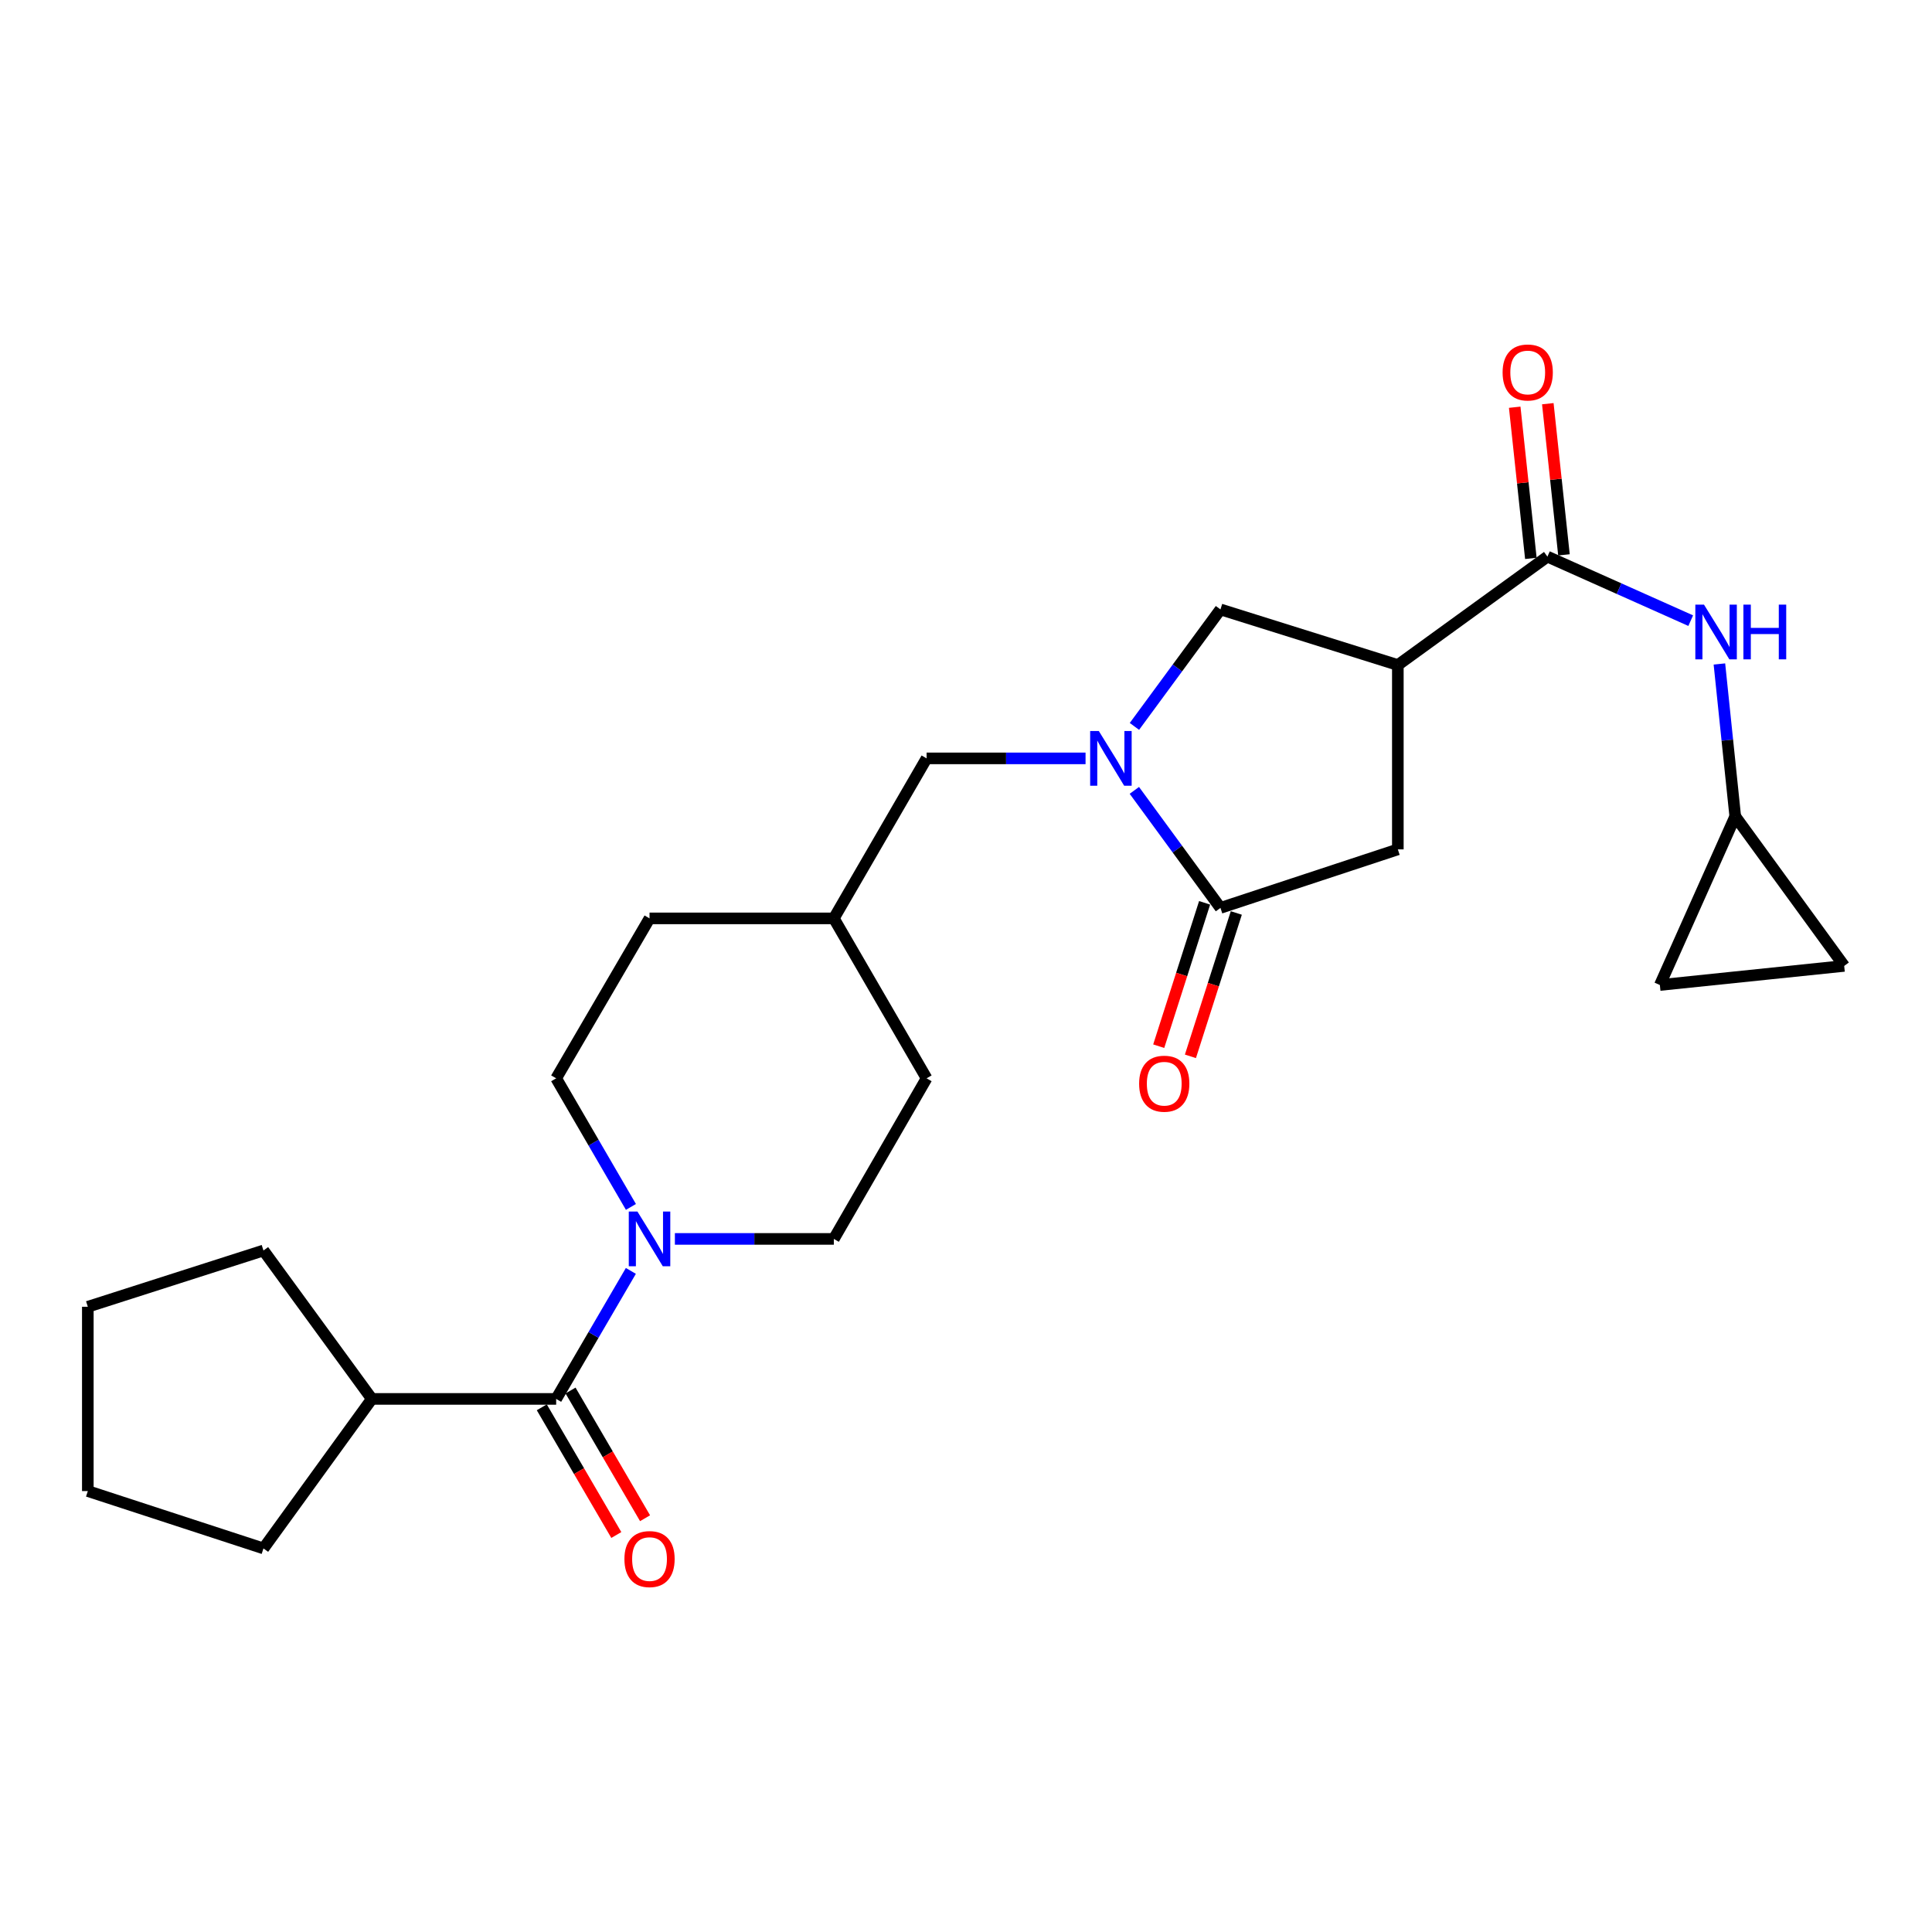 <?xml version='1.0' encoding='iso-8859-1'?>
<svg version='1.1' baseProfile='full'
              xmlns='http://www.w3.org/2000/svg'
                      xmlns:rdkit='http://www.rdkit.org/xml'
                      xmlns:xlink='http://www.w3.org/1999/xlink'
                  xml:space='preserve'
width='1000px' height='1000px' viewBox='0 0 1000 1000'>
<!-- END OF HEADER -->
<rect style='opacity:1.0;fill:#FFFFFF;stroke:none' width='1000' height='1000' x='0' y='0'> </rect>
<path class='bond-1' d='M 587.137,409.097 L 609.423,439.512' style='fill:none;fill-rule:evenodd;stroke:#0000FF;stroke-width:6px;stroke-linecap:butt;stroke-linejoin:miter;stroke-opacity:1' />
<path class='bond-1' d='M 609.423,439.512 L 631.708,469.926' style='fill:none;fill-rule:evenodd;stroke:#000000;stroke-width:6px;stroke-linecap:butt;stroke-linejoin:miter;stroke-opacity:1' />
<path class='bond-5' d='M 587.178,375.986 L 609.443,345.712' style='fill:none;fill-rule:evenodd;stroke:#0000FF;stroke-width:6px;stroke-linecap:butt;stroke-linejoin:miter;stroke-opacity:1' />
<path class='bond-5' d='M 609.443,345.712 L 631.708,315.438' style='fill:none;fill-rule:evenodd;stroke:#000000;stroke-width:6px;stroke-linecap:butt;stroke-linejoin:miter;stroke-opacity:1' />
<path class='bond-9' d='M 561.88,392.538 L 520.741,392.538' style='fill:none;fill-rule:evenodd;stroke:#0000FF;stroke-width:6px;stroke-linecap:butt;stroke-linejoin:miter;stroke-opacity:1' />
<path class='bond-9' d='M 520.741,392.538 L 479.603,392.538' style='fill:none;fill-rule:evenodd;stroke:#000000;stroke-width:6px;stroke-linecap:butt;stroke-linejoin:miter;stroke-opacity:1' />
<path class='bond-0' d='M 723.521,344.22 L 631.708,315.438' style='fill:none;fill-rule:evenodd;stroke:#000000;stroke-width:6px;stroke-linecap:butt;stroke-linejoin:miter;stroke-opacity:1' />
<path class='bond-2' d='M 723.521,344.22 L 800.937,288.11' style='fill:none;fill-rule:evenodd;stroke:#000000;stroke-width:6px;stroke-linecap:butt;stroke-linejoin:miter;stroke-opacity:1' />
<path class='bond-25' d='M 723.521,344.22 L 723.521,439.641' style='fill:none;fill-rule:evenodd;stroke:#000000;stroke-width:6px;stroke-linecap:butt;stroke-linejoin:miter;stroke-opacity:1' />
<path class='bond-6' d='M 631.708,469.926 L 723.521,439.641' style='fill:none;fill-rule:evenodd;stroke:#000000;stroke-width:6px;stroke-linecap:butt;stroke-linejoin:miter;stroke-opacity:1' />
<path class='bond-12' d='M 623.503,467.3 L 611.628,504.404' style='fill:none;fill-rule:evenodd;stroke:#000000;stroke-width:6px;stroke-linecap:butt;stroke-linejoin:miter;stroke-opacity:1' />
<path class='bond-12' d='M 611.628,504.404 L 599.752,541.507' style='fill:none;fill-rule:evenodd;stroke:#FF0000;stroke-width:6px;stroke-linecap:butt;stroke-linejoin:miter;stroke-opacity:1' />
<path class='bond-12' d='M 639.913,472.552 L 628.037,509.656' style='fill:none;fill-rule:evenodd;stroke:#000000;stroke-width:6px;stroke-linecap:butt;stroke-linejoin:miter;stroke-opacity:1' />
<path class='bond-12' d='M 628.037,509.656 L 616.161,546.759' style='fill:none;fill-rule:evenodd;stroke:#FF0000;stroke-width:6px;stroke-linecap:butt;stroke-linejoin:miter;stroke-opacity:1' />
<path class='bond-7' d='M 800.937,288.11 L 838.024,304.68' style='fill:none;fill-rule:evenodd;stroke:#000000;stroke-width:6px;stroke-linecap:butt;stroke-linejoin:miter;stroke-opacity:1' />
<path class='bond-7' d='M 838.024,304.68 L 875.111,321.249' style='fill:none;fill-rule:evenodd;stroke:#0000FF;stroke-width:6px;stroke-linecap:butt;stroke-linejoin:miter;stroke-opacity:1' />
<path class='bond-14' d='M 809.503,287.195 L 805.323,248.073' style='fill:none;fill-rule:evenodd;stroke:#000000;stroke-width:6px;stroke-linecap:butt;stroke-linejoin:miter;stroke-opacity:1' />
<path class='bond-14' d='M 805.323,248.073 L 801.143,208.951' style='fill:none;fill-rule:evenodd;stroke:#FF0000;stroke-width:6px;stroke-linecap:butt;stroke-linejoin:miter;stroke-opacity:1' />
<path class='bond-14' d='M 792.371,289.025 L 788.191,249.904' style='fill:none;fill-rule:evenodd;stroke:#000000;stroke-width:6px;stroke-linecap:butt;stroke-linejoin:miter;stroke-opacity:1' />
<path class='bond-14' d='M 788.191,249.904 L 784.011,210.782' style='fill:none;fill-rule:evenodd;stroke:#FF0000;stroke-width:6px;stroke-linecap:butt;stroke-linejoin:miter;stroke-opacity:1' />
<path class='bond-3' d='M 287.87,724.077 L 307.203,690.948' style='fill:none;fill-rule:evenodd;stroke:#000000;stroke-width:6px;stroke-linecap:butt;stroke-linejoin:miter;stroke-opacity:1' />
<path class='bond-3' d='M 307.203,690.948 L 326.536,657.819' style='fill:none;fill-rule:evenodd;stroke:#0000FF;stroke-width:6px;stroke-linecap:butt;stroke-linejoin:miter;stroke-opacity:1' />
<path class='bond-13' d='M 280.429,728.419 L 299.716,761.468' style='fill:none;fill-rule:evenodd;stroke:#000000;stroke-width:6px;stroke-linecap:butt;stroke-linejoin:miter;stroke-opacity:1' />
<path class='bond-13' d='M 299.716,761.468 L 319.002,794.517' style='fill:none;fill-rule:evenodd;stroke:#FF0000;stroke-width:6px;stroke-linecap:butt;stroke-linejoin:miter;stroke-opacity:1' />
<path class='bond-13' d='M 295.31,719.735 L 314.596,752.784' style='fill:none;fill-rule:evenodd;stroke:#000000;stroke-width:6px;stroke-linecap:butt;stroke-linejoin:miter;stroke-opacity:1' />
<path class='bond-13' d='M 314.596,752.784 L 333.883,785.833' style='fill:none;fill-rule:evenodd;stroke:#FF0000;stroke-width:6px;stroke-linecap:butt;stroke-linejoin:miter;stroke-opacity:1' />
<path class='bond-17' d='M 287.87,724.077 L 192.468,724.077' style='fill:none;fill-rule:evenodd;stroke:#000000;stroke-width:6px;stroke-linecap:butt;stroke-linejoin:miter;stroke-opacity:1' />
<path class='bond-4' d='M 349.323,641.262 L 390.457,641.262' style='fill:none;fill-rule:evenodd;stroke:#0000FF;stroke-width:6px;stroke-linecap:butt;stroke-linejoin:miter;stroke-opacity:1' />
<path class='bond-4' d='M 390.457,641.262 L 431.59,641.262' style='fill:none;fill-rule:evenodd;stroke:#000000;stroke-width:6px;stroke-linecap:butt;stroke-linejoin:miter;stroke-opacity:1' />
<path class='bond-26' d='M 326.567,624.698 L 307.219,591.419' style='fill:none;fill-rule:evenodd;stroke:#0000FF;stroke-width:6px;stroke-linecap:butt;stroke-linejoin:miter;stroke-opacity:1' />
<path class='bond-26' d='M 307.219,591.419 L 287.87,558.14' style='fill:none;fill-rule:evenodd;stroke:#000000;stroke-width:6px;stroke-linecap:butt;stroke-linejoin:miter;stroke-opacity:1' />
<path class='bond-8' d='M 889.962,343.674 L 894.06,383.11' style='fill:none;fill-rule:evenodd;stroke:#0000FF;stroke-width:6px;stroke-linecap:butt;stroke-linejoin:miter;stroke-opacity:1' />
<path class='bond-8' d='M 894.06,383.11 L 898.158,422.546' style='fill:none;fill-rule:evenodd;stroke:#000000;stroke-width:6px;stroke-linecap:butt;stroke-linejoin:miter;stroke-opacity:1' />
<path class='bond-10' d='M 898.158,422.546 L 954.545,499.953' style='fill:none;fill-rule:evenodd;stroke:#000000;stroke-width:6px;stroke-linecap:butt;stroke-linejoin:miter;stroke-opacity:1' />
<path class='bond-11' d='M 898.158,422.546 L 859.143,509.841' style='fill:none;fill-rule:evenodd;stroke:#000000;stroke-width:6px;stroke-linecap:butt;stroke-linejoin:miter;stroke-opacity:1' />
<path class='bond-18' d='M 479.603,392.538 L 431.59,475.354' style='fill:none;fill-rule:evenodd;stroke:#000000;stroke-width:6px;stroke-linecap:butt;stroke-linejoin:miter;stroke-opacity:1' />
<path class='bond-27' d='M 954.545,499.953 L 859.143,509.841' style='fill:none;fill-rule:evenodd;stroke:#000000;stroke-width:6px;stroke-linecap:butt;stroke-linejoin:miter;stroke-opacity:1' />
<path class='bond-15' d='M 287.87,558.14 L 336.198,475.354' style='fill:none;fill-rule:evenodd;stroke:#000000;stroke-width:6px;stroke-linecap:butt;stroke-linejoin:miter;stroke-opacity:1' />
<path class='bond-16' d='M 431.59,641.262 L 479.603,558.14' style='fill:none;fill-rule:evenodd;stroke:#000000;stroke-width:6px;stroke-linecap:butt;stroke-linejoin:miter;stroke-opacity:1' />
<path class='bond-21' d='M 192.468,724.077 L 136.367,801.465' style='fill:none;fill-rule:evenodd;stroke:#000000;stroke-width:6px;stroke-linecap:butt;stroke-linejoin:miter;stroke-opacity:1' />
<path class='bond-22' d='M 192.468,724.077 L 136.367,647.254' style='fill:none;fill-rule:evenodd;stroke:#000000;stroke-width:6px;stroke-linecap:butt;stroke-linejoin:miter;stroke-opacity:1' />
<path class='bond-19' d='M 431.59,475.354 L 336.198,475.354' style='fill:none;fill-rule:evenodd;stroke:#000000;stroke-width:6px;stroke-linecap:butt;stroke-linejoin:miter;stroke-opacity:1' />
<path class='bond-20' d='M 431.59,475.354 L 479.603,558.14' style='fill:none;fill-rule:evenodd;stroke:#000000;stroke-width:6px;stroke-linecap:butt;stroke-linejoin:miter;stroke-opacity:1' />
<path class='bond-23' d='M 136.367,801.465 L 45.455,771.773' style='fill:none;fill-rule:evenodd;stroke:#000000;stroke-width:6px;stroke-linecap:butt;stroke-linejoin:miter;stroke-opacity:1' />
<path class='bond-24' d='M 136.367,647.254 L 45.455,676.38' style='fill:none;fill-rule:evenodd;stroke:#000000;stroke-width:6px;stroke-linecap:butt;stroke-linejoin:miter;stroke-opacity:1' />
<path class='bond-28' d='M 45.455,771.773 L 45.455,676.38' style='fill:none;fill-rule:evenodd;stroke:#000000;stroke-width:6px;stroke-linecap:butt;stroke-linejoin:miter;stroke-opacity:1' />
<path  class='atom-0' d='M 568.745 378.378
L 578.025 393.378
Q 578.945 394.858, 580.425 397.538
Q 581.905 400.218, 581.985 400.378
L 581.985 378.378
L 585.745 378.378
L 585.745 406.698
L 581.865 406.698
L 571.905 390.298
Q 570.745 388.378, 569.505 386.178
Q 568.305 383.978, 567.945 383.298
L 567.945 406.698
L 564.265 406.698
L 564.265 378.378
L 568.745 378.378
' fill='#0000FF'/>
<path  class='atom-5' d='M 329.938 627.102
L 339.218 642.102
Q 340.138 643.582, 341.618 646.262
Q 343.098 648.942, 343.178 649.102
L 343.178 627.102
L 346.938 627.102
L 346.938 655.422
L 343.058 655.422
L 333.098 639.022
Q 331.938 637.102, 330.698 634.902
Q 329.498 632.702, 329.138 632.022
L 329.138 655.422
L 325.458 655.422
L 325.458 627.102
L 329.938 627.102
' fill='#0000FF'/>
<path  class='atom-8' d='M 881.982 312.955
L 891.262 327.955
Q 892.182 329.435, 893.662 332.115
Q 895.142 334.795, 895.222 334.955
L 895.222 312.955
L 898.982 312.955
L 898.982 341.275
L 895.102 341.275
L 885.142 324.875
Q 883.982 322.955, 882.742 320.755
Q 881.542 318.555, 881.182 317.875
L 881.182 341.275
L 877.502 341.275
L 877.502 312.955
L 881.982 312.955
' fill='#0000FF'/>
<path  class='atom-8' d='M 902.382 312.955
L 906.222 312.955
L 906.222 324.995
L 920.702 324.995
L 920.702 312.955
L 924.542 312.955
L 924.542 341.275
L 920.702 341.275
L 920.702 328.195
L 906.222 328.195
L 906.222 341.275
L 902.382 341.275
L 902.382 312.955
' fill='#0000FF'/>
<path  class='atom-13' d='M 589.61 560.919
Q 589.61 554.119, 592.97 550.319
Q 596.33 546.519, 602.61 546.519
Q 608.89 546.519, 612.25 550.319
Q 615.61 554.119, 615.61 560.919
Q 615.61 567.799, 612.21 571.719
Q 608.81 575.599, 602.61 575.599
Q 596.37 575.599, 592.97 571.719
Q 589.61 567.839, 589.61 560.919
M 602.61 572.399
Q 606.93 572.399, 609.25 569.519
Q 611.61 566.599, 611.61 560.919
Q 611.61 555.359, 609.25 552.559
Q 606.93 549.719, 602.61 549.719
Q 598.29 549.719, 595.93 552.519
Q 593.61 555.319, 593.61 560.919
Q 593.61 566.639, 595.93 569.519
Q 598.29 572.399, 602.61 572.399
' fill='#FF0000'/>
<path  class='atom-14' d='M 323.198 806.972
Q 323.198 800.172, 326.558 796.372
Q 329.918 792.572, 336.198 792.572
Q 342.478 792.572, 345.838 796.372
Q 349.198 800.172, 349.198 806.972
Q 349.198 813.852, 345.798 817.772
Q 342.398 821.652, 336.198 821.652
Q 329.958 821.652, 326.558 817.772
Q 323.198 813.892, 323.198 806.972
M 336.198 818.452
Q 340.518 818.452, 342.838 815.572
Q 345.198 812.652, 345.198 806.972
Q 345.198 801.412, 342.838 798.612
Q 340.518 795.772, 336.198 795.772
Q 331.878 795.772, 329.518 798.572
Q 327.198 801.372, 327.198 806.972
Q 327.198 812.692, 329.518 815.572
Q 331.878 818.452, 336.198 818.452
' fill='#FF0000'/>
<path  class='atom-15' d='M 777.743 192.788
Q 777.743 185.988, 781.103 182.188
Q 784.463 178.388, 790.743 178.388
Q 797.023 178.388, 800.383 182.188
Q 803.743 185.988, 803.743 192.788
Q 803.743 199.668, 800.343 203.588
Q 796.943 207.468, 790.743 207.468
Q 784.503 207.468, 781.103 203.588
Q 777.743 199.708, 777.743 192.788
M 790.743 204.268
Q 795.063 204.268, 797.383 201.388
Q 799.743 198.468, 799.743 192.788
Q 799.743 187.228, 797.383 184.428
Q 795.063 181.588, 790.743 181.588
Q 786.423 181.588, 784.063 184.388
Q 781.743 187.188, 781.743 192.788
Q 781.743 198.508, 784.063 201.388
Q 786.423 204.268, 790.743 204.268
' fill='#FF0000'/>
</svg>
